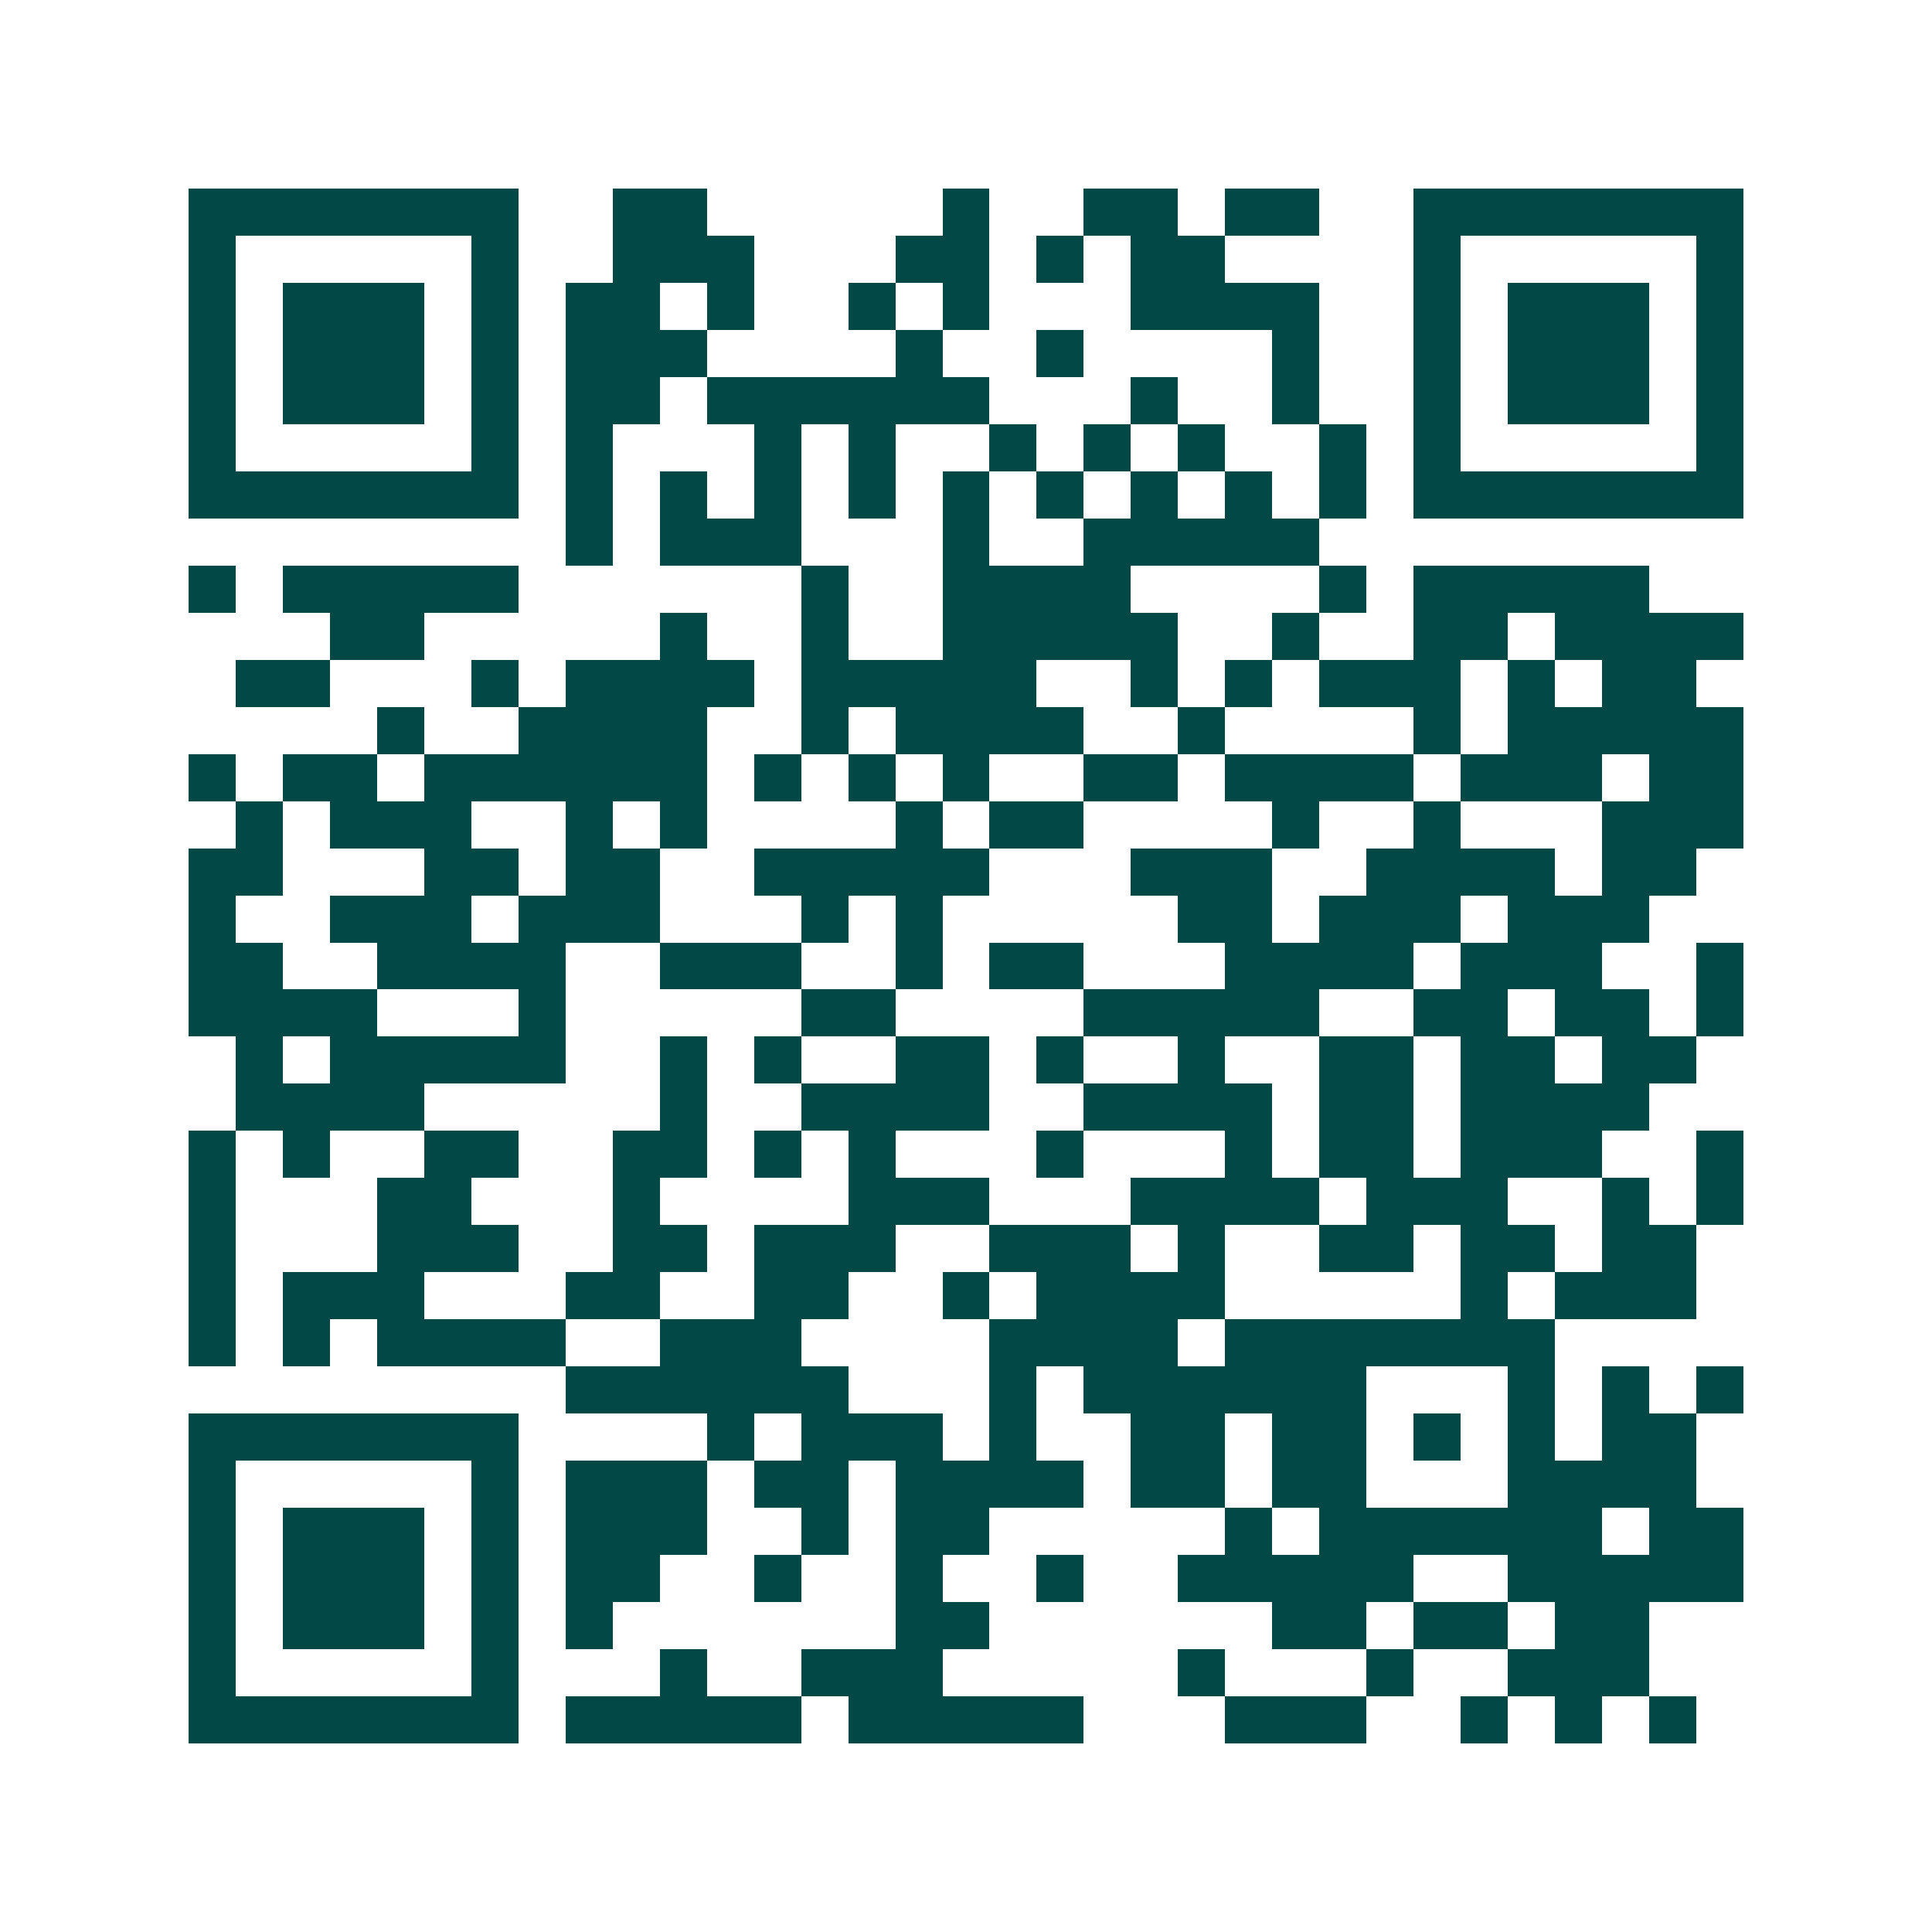 <svg xmlns="http://www.w3.org/2000/svg" width="200" height="200" viewBox="0 0 41 41" shape-rendering="crispEdges"><path fill="#ffffff" d="M0 0h41v41H0z"/><path stroke="#014847" d="M4 4.5h7m2 0h2m5 0h1m2 0h2m1 0h2m2 0h7M4 5.5h1m5 0h1m2 0h3m3 0h2m1 0h1m1 0h2m4 0h1m5 0h1M4 6.5h1m1 0h3m1 0h1m1 0h2m1 0h1m2 0h1m1 0h1m3 0h4m2 0h1m1 0h3m1 0h1M4 7.5h1m1 0h3m1 0h1m1 0h3m4 0h1m2 0h1m4 0h1m2 0h1m1 0h3m1 0h1M4 8.5h1m1 0h3m1 0h1m1 0h2m1 0h6m3 0h1m2 0h1m2 0h1m1 0h3m1 0h1M4 9.5h1m5 0h1m1 0h1m3 0h1m1 0h1m2 0h1m1 0h1m1 0h1m2 0h1m1 0h1m5 0h1M4 10.5h7m1 0h1m1 0h1m1 0h1m1 0h1m1 0h1m1 0h1m1 0h1m1 0h1m1 0h1m1 0h7M12 11.5h1m1 0h3m3 0h1m2 0h5M4 12.5h1m1 0h5m6 0h1m2 0h4m4 0h1m1 0h5M7 13.5h2m5 0h1m2 0h1m2 0h5m2 0h1m2 0h2m1 0h4M5 14.5h2m3 0h1m1 0h4m1 0h5m2 0h1m1 0h1m1 0h3m1 0h1m1 0h2M8 15.5h1m2 0h4m2 0h1m1 0h4m2 0h1m4 0h1m1 0h5M4 16.5h1m1 0h2m1 0h6m1 0h1m1 0h1m1 0h1m2 0h2m1 0h4m1 0h3m1 0h2M5 17.5h1m1 0h3m2 0h1m1 0h1m4 0h1m1 0h2m4 0h1m2 0h1m3 0h3M4 18.5h2m3 0h2m1 0h2m2 0h5m3 0h3m2 0h4m1 0h2M4 19.5h1m2 0h3m1 0h3m3 0h1m1 0h1m5 0h2m1 0h3m1 0h3M4 20.5h2m2 0h4m2 0h3m2 0h1m1 0h2m3 0h4m1 0h3m2 0h1M4 21.5h4m3 0h1m5 0h2m4 0h5m2 0h2m1 0h2m1 0h1M5 22.5h1m1 0h5m2 0h1m1 0h1m2 0h2m1 0h1m2 0h1m2 0h2m1 0h2m1 0h2M5 23.5h4m5 0h1m2 0h4m2 0h4m1 0h2m1 0h4M4 24.5h1m1 0h1m2 0h2m2 0h2m1 0h1m1 0h1m3 0h1m3 0h1m1 0h2m1 0h3m2 0h1M4 25.5h1m3 0h2m3 0h1m4 0h3m3 0h4m1 0h3m2 0h1m1 0h1M4 26.5h1m3 0h3m2 0h2m1 0h3m2 0h3m1 0h1m2 0h2m1 0h2m1 0h2M4 27.5h1m1 0h3m3 0h2m2 0h2m2 0h1m1 0h4m5 0h1m1 0h3M4 28.5h1m1 0h1m1 0h4m2 0h3m4 0h4m1 0h7M12 29.5h6m3 0h1m1 0h6m3 0h1m1 0h1m1 0h1M4 30.5h7m4 0h1m1 0h3m1 0h1m2 0h2m1 0h2m1 0h1m1 0h1m1 0h2M4 31.5h1m5 0h1m1 0h3m1 0h2m1 0h4m1 0h2m1 0h2m3 0h4M4 32.5h1m1 0h3m1 0h1m1 0h3m2 0h1m1 0h2m5 0h1m1 0h6m1 0h2M4 33.5h1m1 0h3m1 0h1m1 0h2m2 0h1m2 0h1m2 0h1m2 0h5m2 0h5M4 34.5h1m1 0h3m1 0h1m1 0h1m6 0h2m6 0h2m1 0h2m1 0h2M4 35.5h1m5 0h1m3 0h1m2 0h3m5 0h1m3 0h1m2 0h3M4 36.5h7m1 0h5m1 0h5m3 0h3m2 0h1m1 0h1m1 0h1"/></svg>
